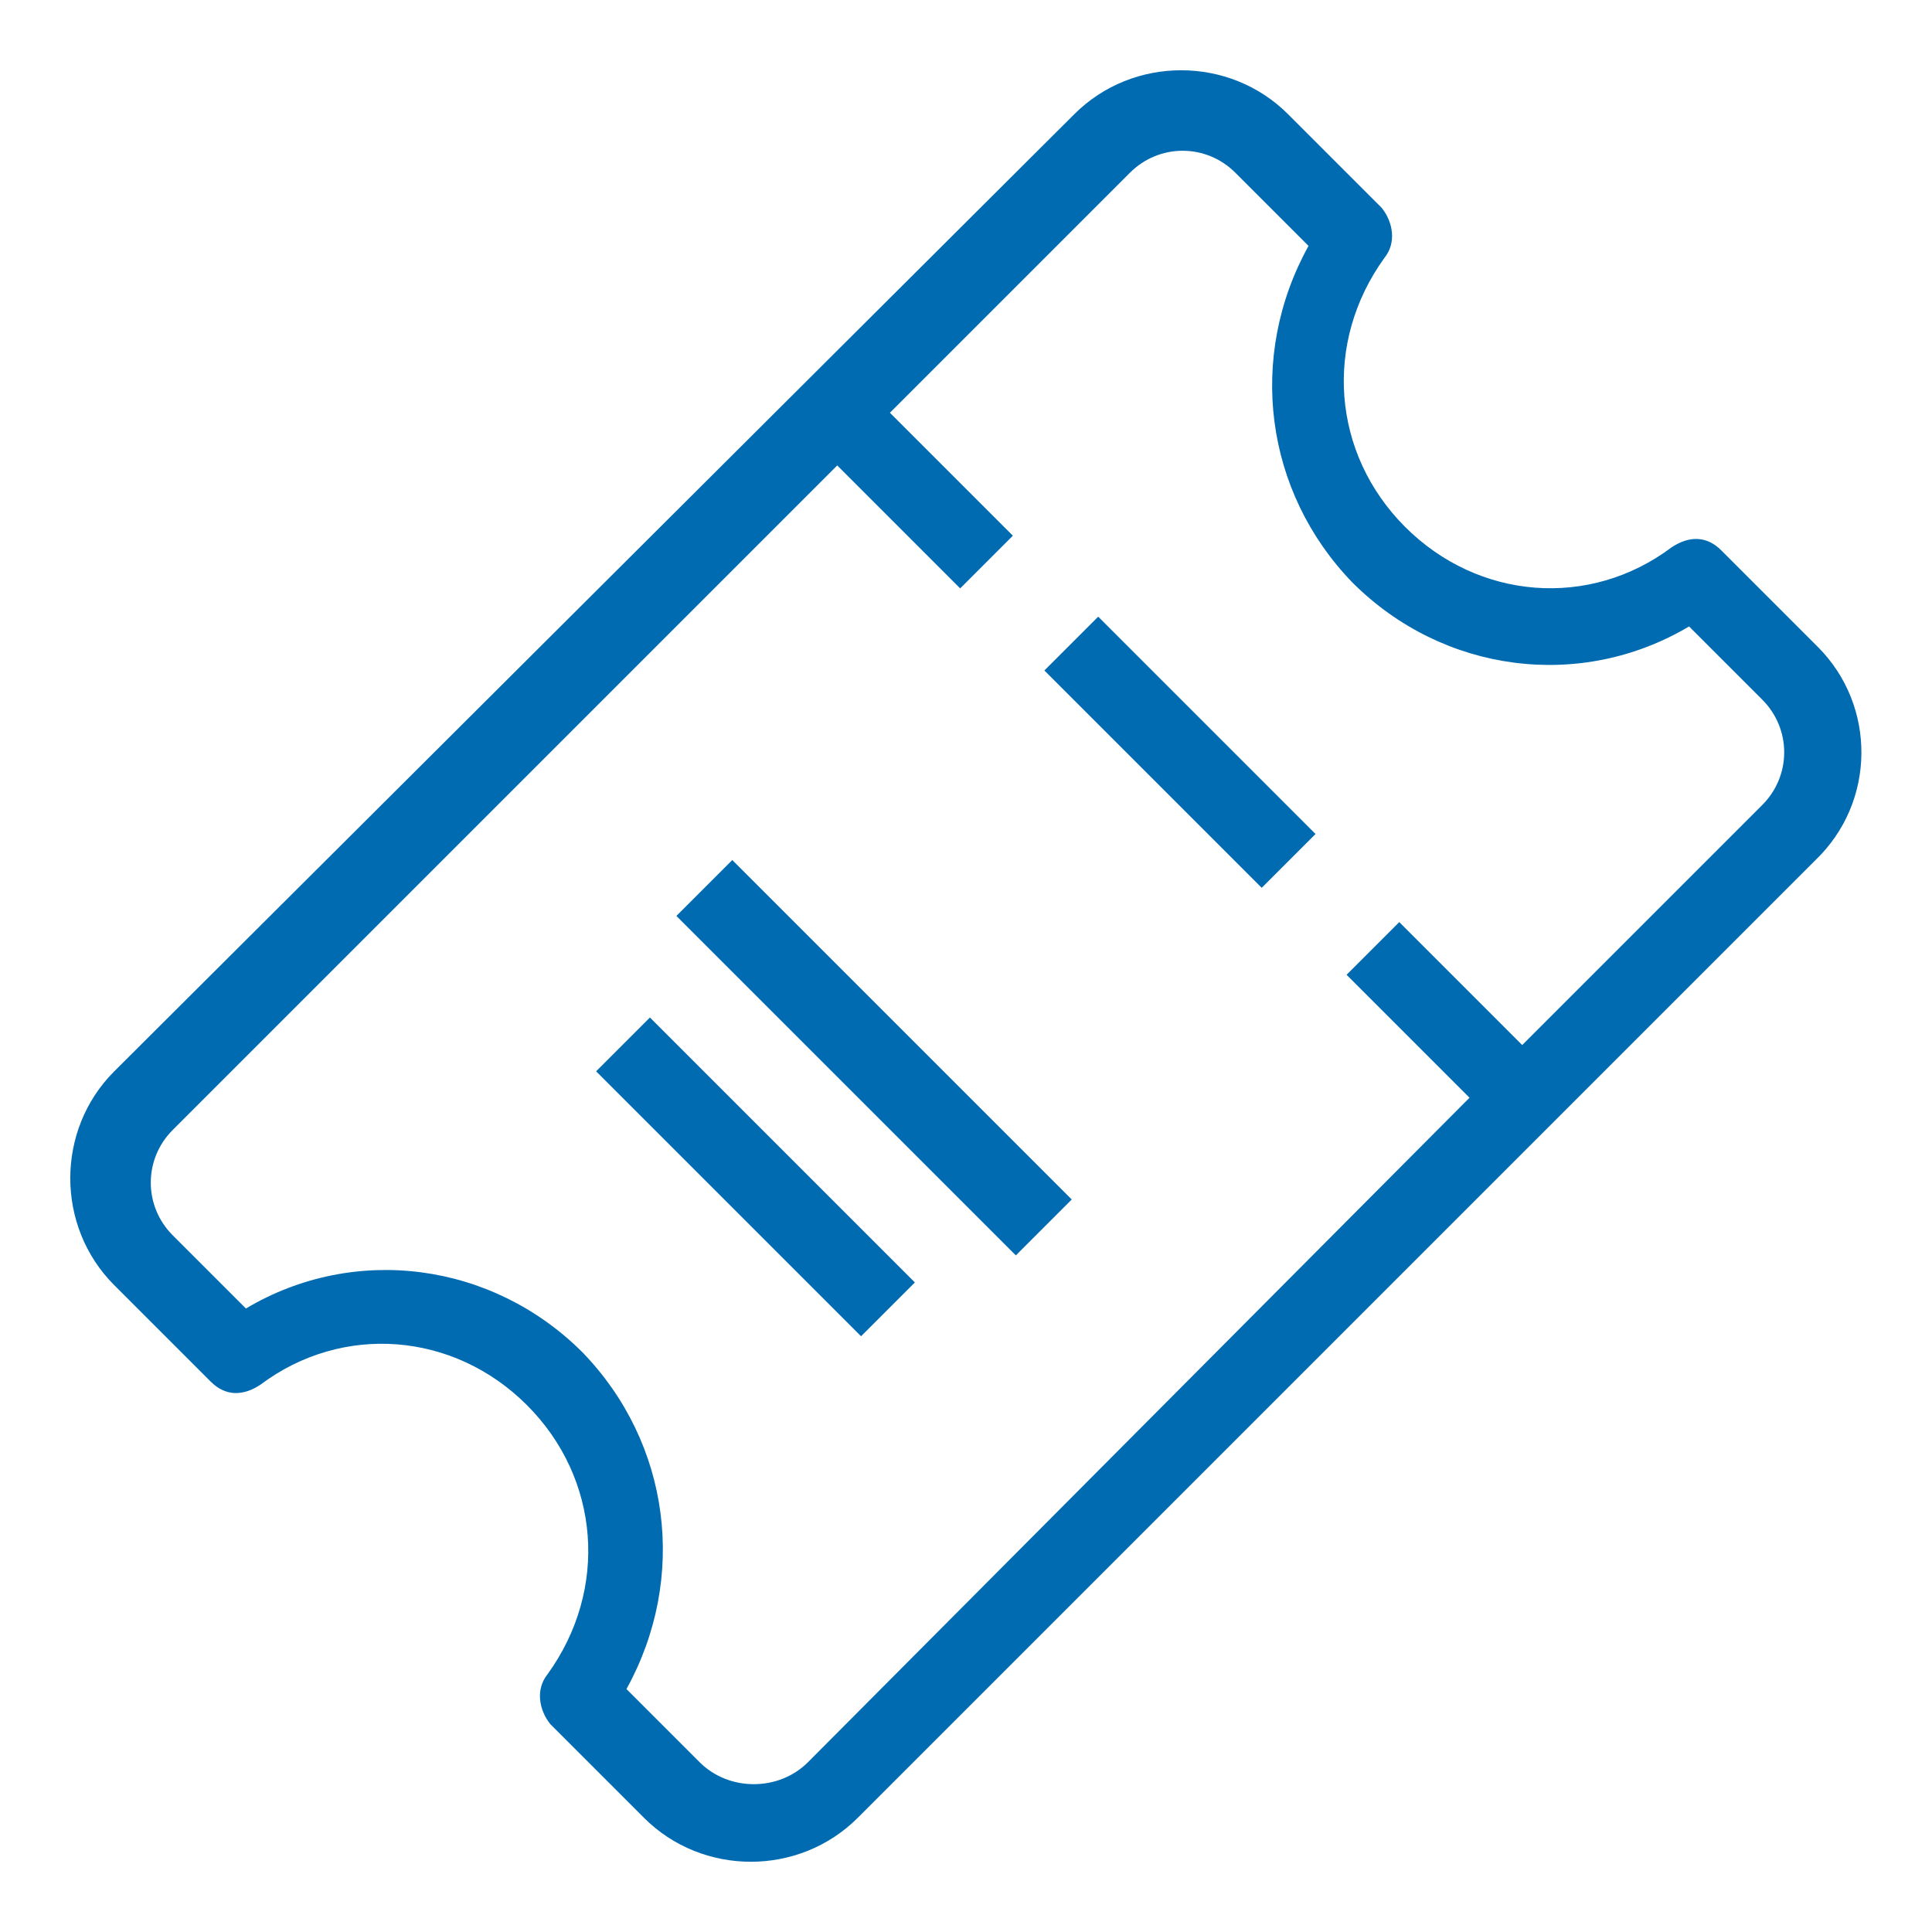 <?xml version="1.0" encoding="UTF-8"?>
<svg width="1200pt" height="1200pt" version="1.1" viewBox="0 0 1200 1200" xmlns="http://www.w3.org/2000/svg">
 <g fill="#006bb1">
  <path d="m1129.1 401.82-60-60c-9.09-9.09-20-9.09-30.91-1.816-50.91 38.184-120 32.727-165.45-12.727-45.453-45.453-50.91-114.55-12.727-167.27 7.273-9.09 5.453-21.816-1.816-30.91l-58.184-58.184c-36.363-36.363-96.363-36.363-132.73 0l-596.36 594.55c-36.363 36.363-36.363 96.363 0 132.73l60 60c9.09 9.09 20 9.09 30.91 1.816 50.91-38.184 120-32.727 165.45 12.727 45.453 45.453 50.91 114.55 12.727 167.27-7.273 9.09-5.453 21.816 1.816 30.91l58.184 58.184c36.363 36.363 96.363 36.363 132.73 0l594.55-594.55c38.18-36.359 38.18-96.359 1.816-132.73zm-694.54 692.73-45.453-45.453c38.184-69.09 27.273-152.73-27.273-209.09-56.363-56.363-141.82-67.273-209.09-27.273l-45.453-45.453c-18.184-18.184-18.184-47.273 0-65.453l412.73-412.73 76.363 76.363 32.727-32.727-76.363-76.363 149.09-149.09c18.184-18.184 47.273-18.184 65.453 0l45.453 45.453c-38.184 69.09-27.273 152.73 27.273 209.09 56.363 56.363 141.82 67.273 209.09 27.273l45.453 45.453c18.184 18.184 18.184 47.273 0 65.453l-149.09 149.09-76.363-76.363-32.727 32.727 76.363 76.363-410.91 412.73c-18.18 18.18-49.09 18.18-67.27 0z"/>
  <path d="m648.68 416.45 33.426-33.426 134.99 134.99-33.426 33.426z"/>
  <path d="m420.12 568.9 34.711-34.711 210.84 210.84-34.711 34.711z"/>
  <path d="m370.25 665.41 33.426-33.426 164.56 164.56-33.426 33.426z"/>
 </g>
</svg>
